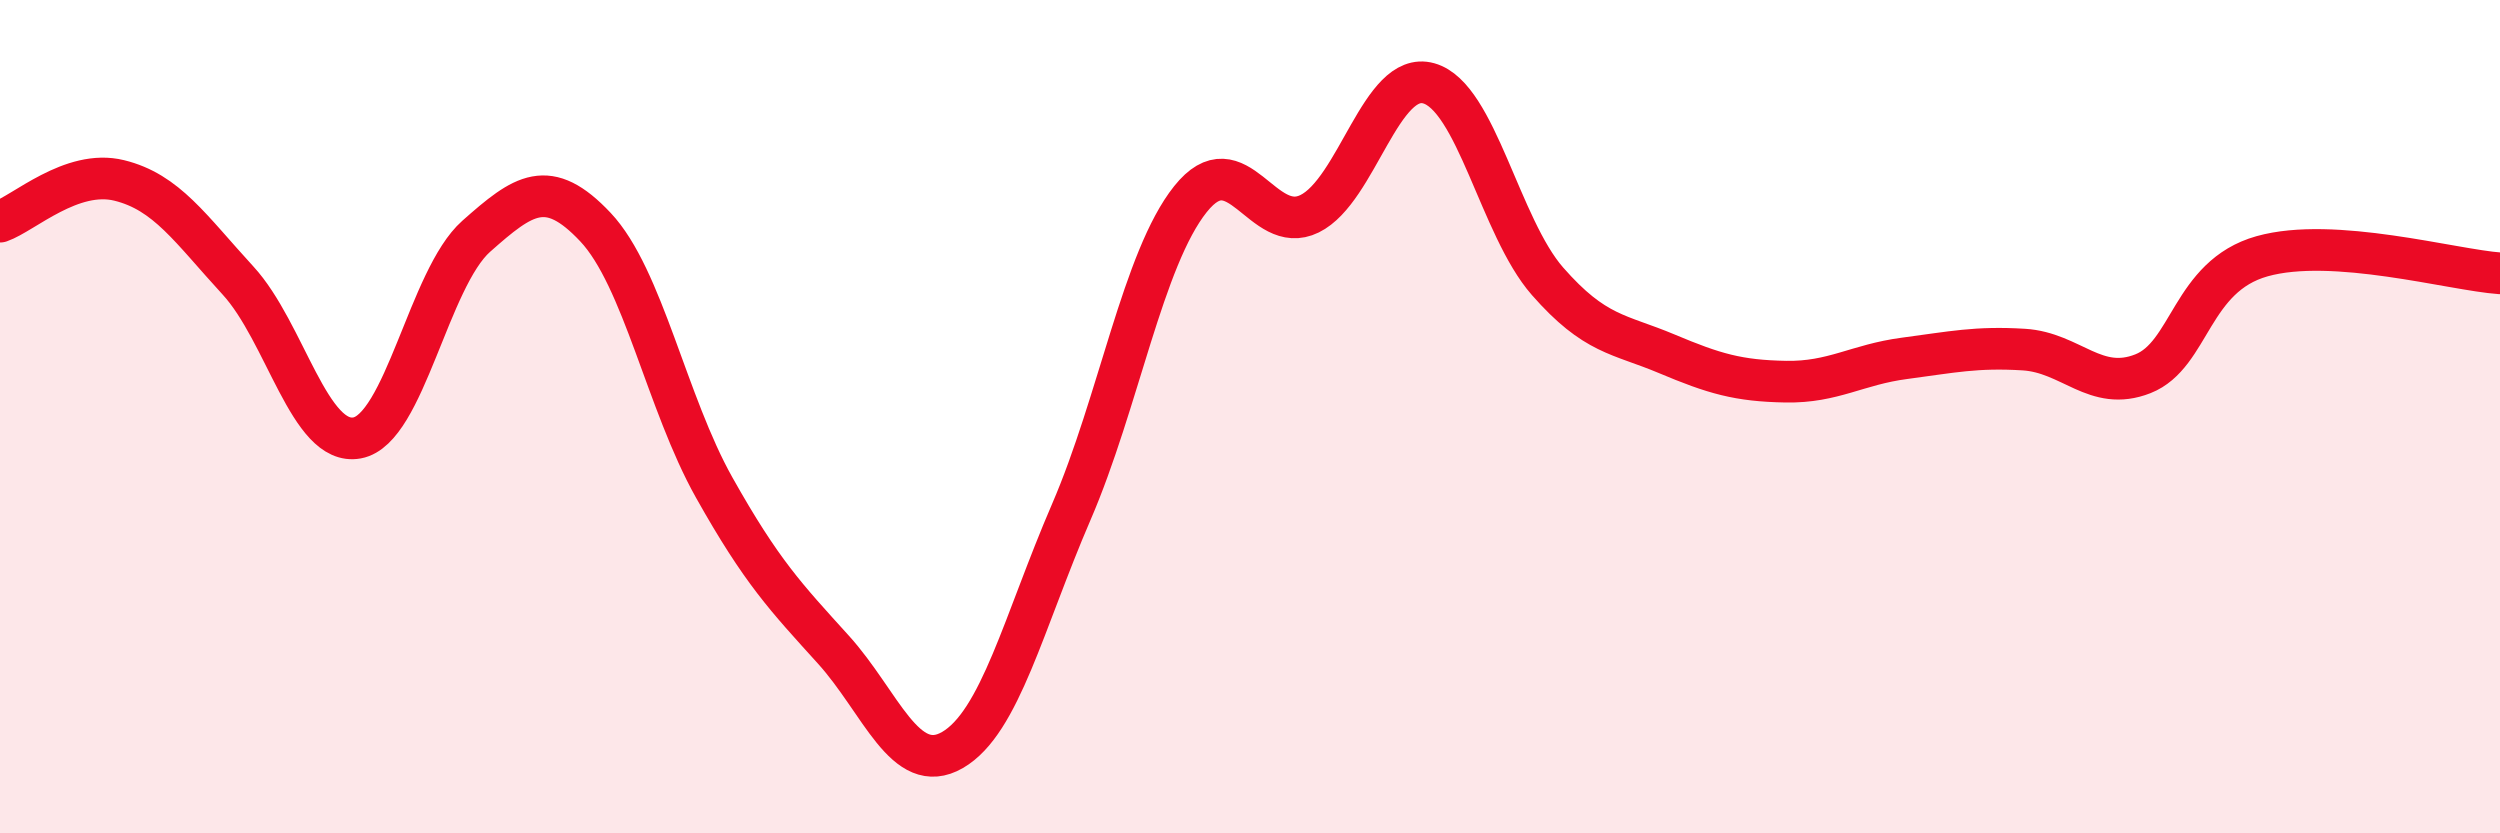 
    <svg width="60" height="20" viewBox="0 0 60 20" xmlns="http://www.w3.org/2000/svg">
      <path
        d="M 0,5.32 C 0.57,5.12 1.72,4.05 2.86,4.33 C 4,4.61 4.57,5.49 5.71,6.73 C 6.85,7.97 7.43,10.72 8.57,10.51 C 9.71,10.3 10.29,6.68 11.43,5.67 C 12.57,4.66 13.15,4.24 14.29,5.45 C 15.43,6.66 16,9.67 17.14,11.7 C 18.28,13.73 18.86,14.33 20,15.59 C 21.14,16.85 21.72,18.66 22.86,18 C 24,17.34 24.57,14.93 25.71,12.29 C 26.85,9.65 27.43,6.21 28.57,4.78 C 29.71,3.35 30.29,5.69 31.43,5.13 C 32.57,4.57 33.15,1.68 34.29,2 C 35.43,2.32 36,5.45 37.14,6.75 C 38.28,8.05 38.86,8.01 40,8.49 C 41.14,8.97 41.72,9.14 42.86,9.16 C 44,9.18 44.57,8.75 45.71,8.6 C 46.85,8.45 47.43,8.32 48.57,8.39 C 49.71,8.46 50.29,9.42 51.43,8.97 C 52.57,8.52 52.58,6.63 54.29,6.15 C 56,5.67 58.86,6.48 60,6.56L60 20L0 20Z"
        fill="#EB0A25"
        opacity="0.1"
        stroke-linecap="round"
        stroke-linejoin="round"
      />
      <path
        d="M 0,5.32 C 0.57,5.12 1.72,4.05 2.86,4.33 C 4,4.61 4.57,5.49 5.71,6.73 C 6.85,7.97 7.43,10.72 8.57,10.51 C 9.71,10.3 10.29,6.68 11.43,5.67 C 12.57,4.66 13.15,4.24 14.29,5.45 C 15.43,6.66 16,9.67 17.14,11.7 C 18.28,13.73 18.86,14.33 20,15.59 C 21.14,16.85 21.72,18.66 22.86,18 C 24,17.34 24.57,14.93 25.71,12.29 C 26.85,9.65 27.43,6.21 28.57,4.78 C 29.71,3.35 30.29,5.69 31.43,5.13 C 32.57,4.57 33.15,1.68 34.29,2 C 35.43,2.32 36,5.45 37.14,6.75 C 38.28,8.05 38.86,8.01 40,8.49 C 41.14,8.97 41.72,9.14 42.86,9.16 C 44,9.18 44.57,8.75 45.71,8.6 C 46.85,8.45 47.43,8.32 48.57,8.39 C 49.71,8.46 50.29,9.42 51.43,8.97 C 52.57,8.52 52.58,6.63 54.29,6.15 C 56,5.67 58.86,6.48 60,6.56"
        stroke="#EB0A25"
        stroke-width="1"
        fill="none"
        stroke-linecap="round"
        stroke-linejoin="round"
      />
    </svg>
  
